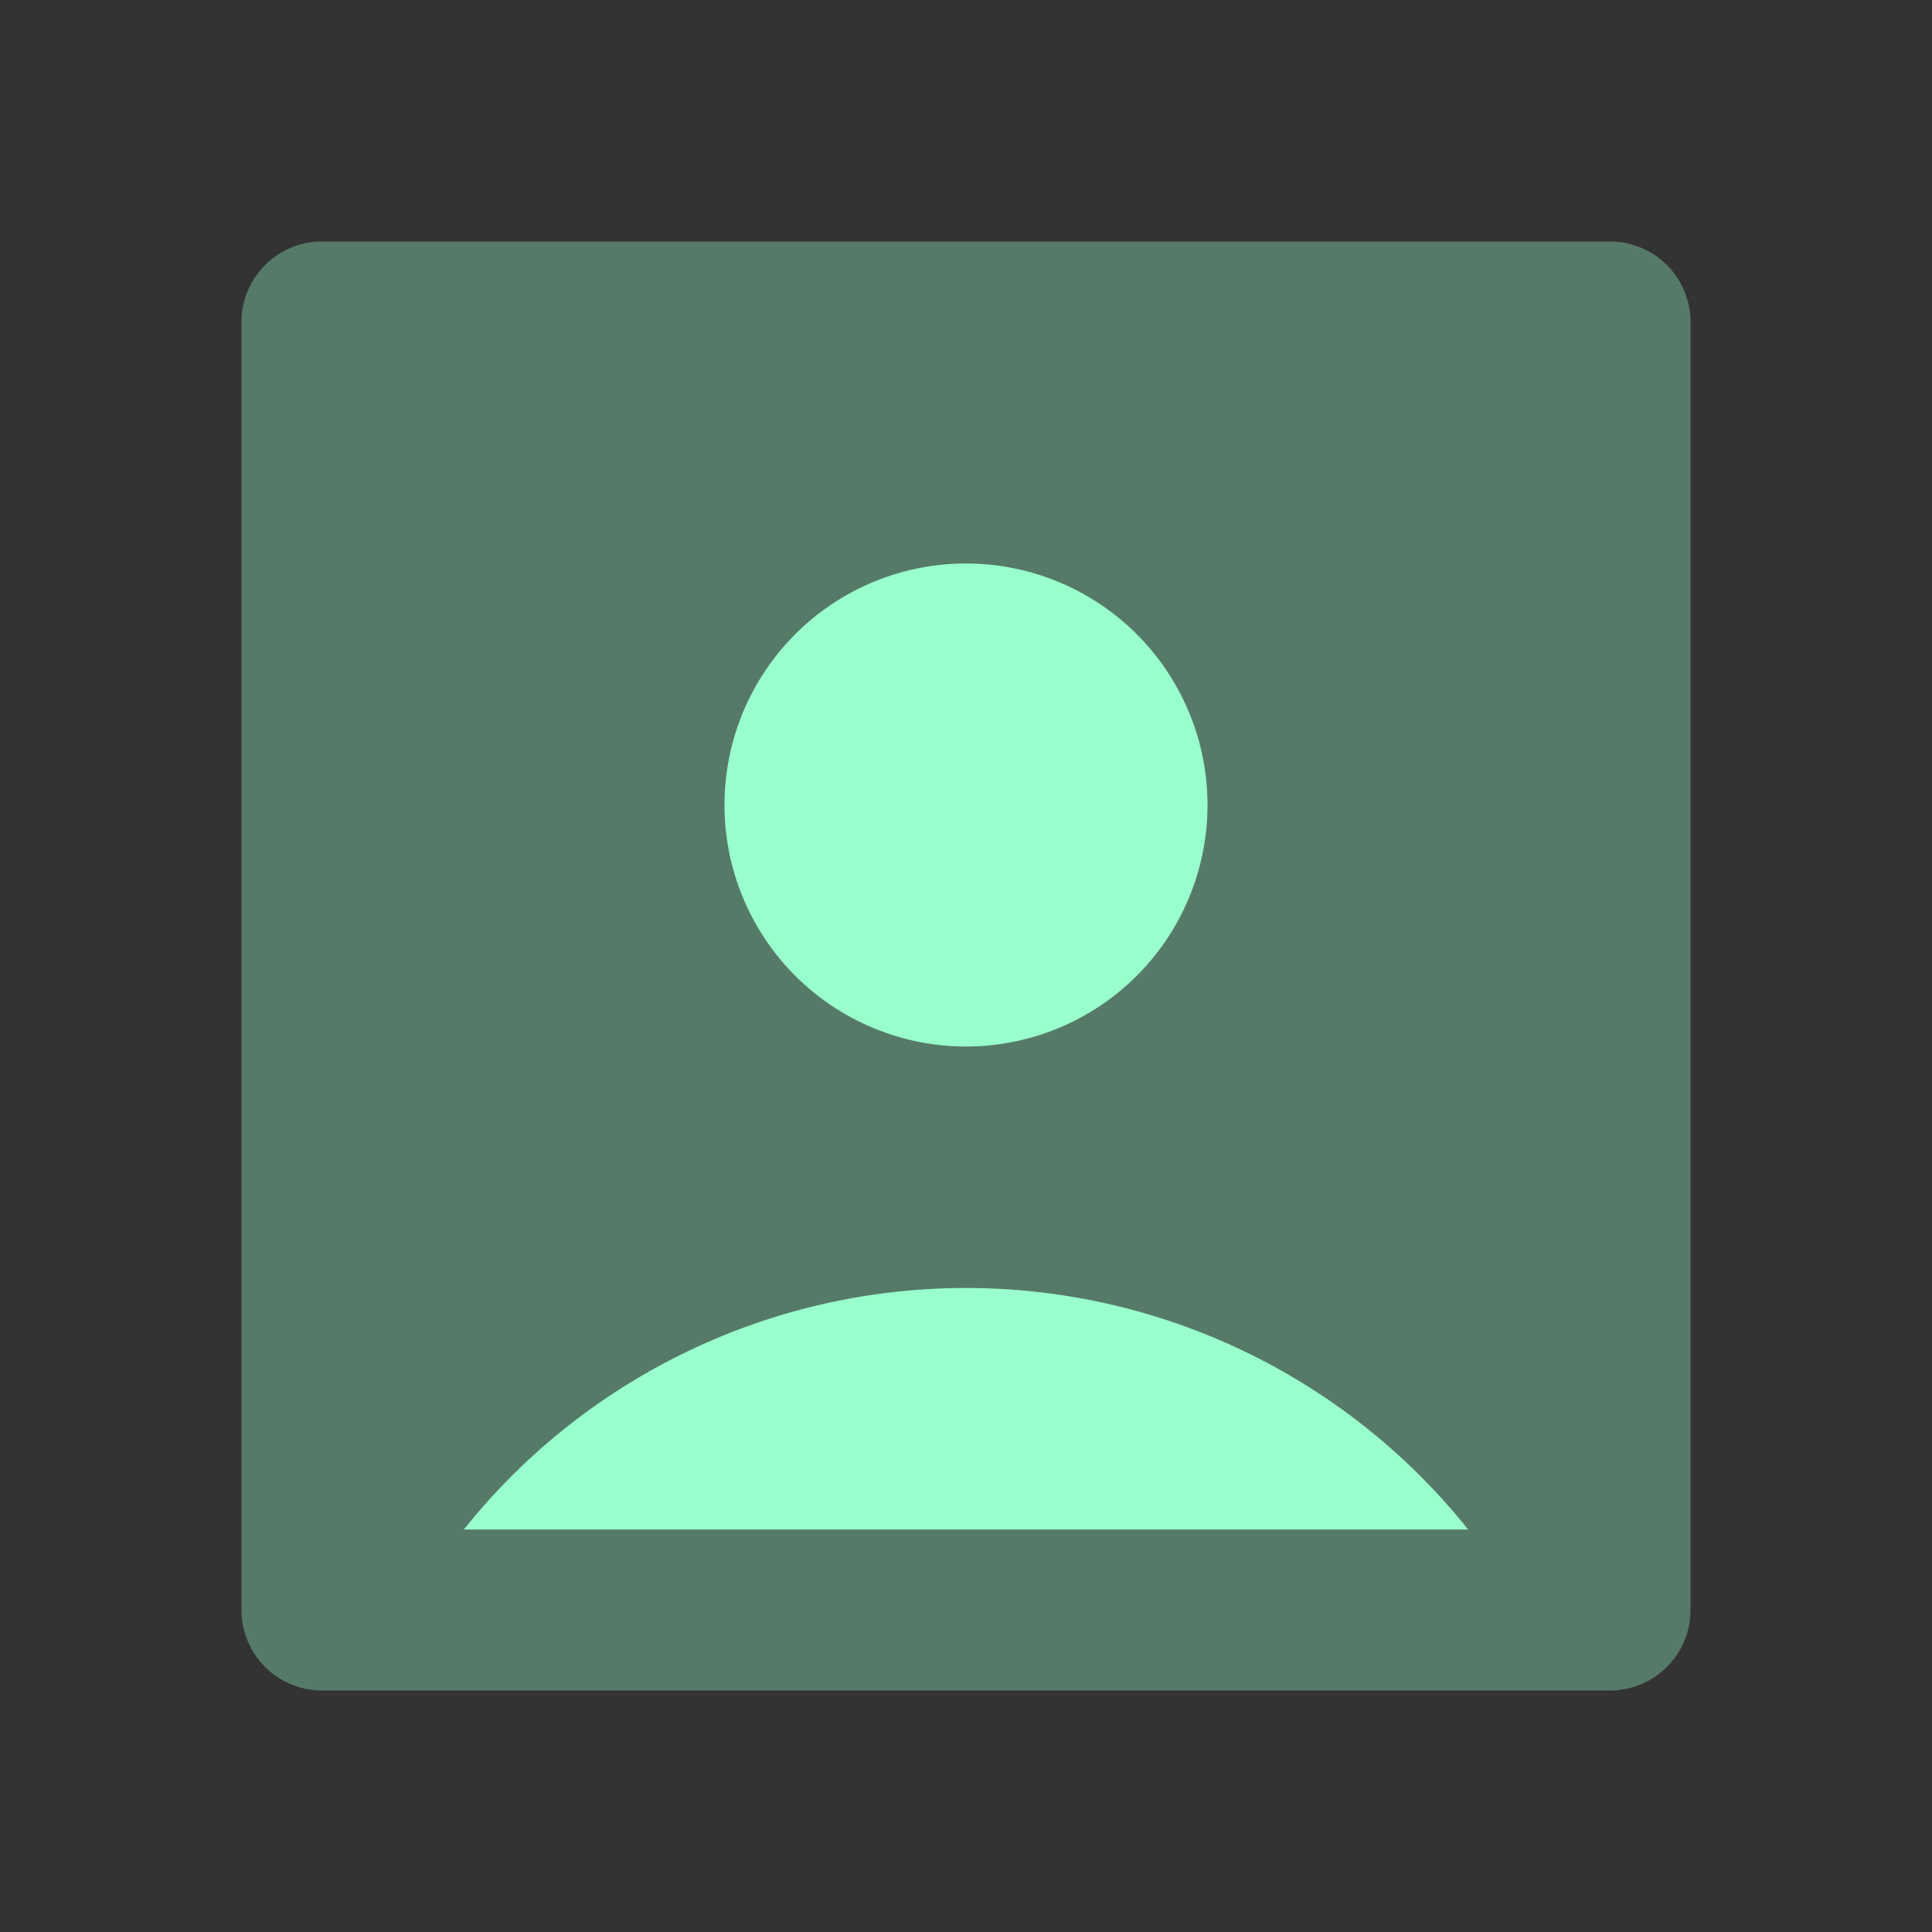 <svg xmlns="http://www.w3.org/2000/svg" width="24" height="24" fill="none" viewBox="0 0 24 24"><rect x="0" y="0" width="24" height="24" fill="#333333" stroke="none"/><path fill="#9fc" d="M4 21h16a1 1 0 0 0 1-1V4a1 1 0 0 0-1-1H4a1 1 0 0 0-1 1v16a1 1 0 0 0 1 1" opacity=".35"/><path fill="#9fc" d="M12 13a3 3 0 1 0 0-6 3 3 0 0 0 0 6m0 3a7.98 7.98 0 0 1 6.238 3H5.762A7.98 7.98 0 0 1 12 16"/></svg>